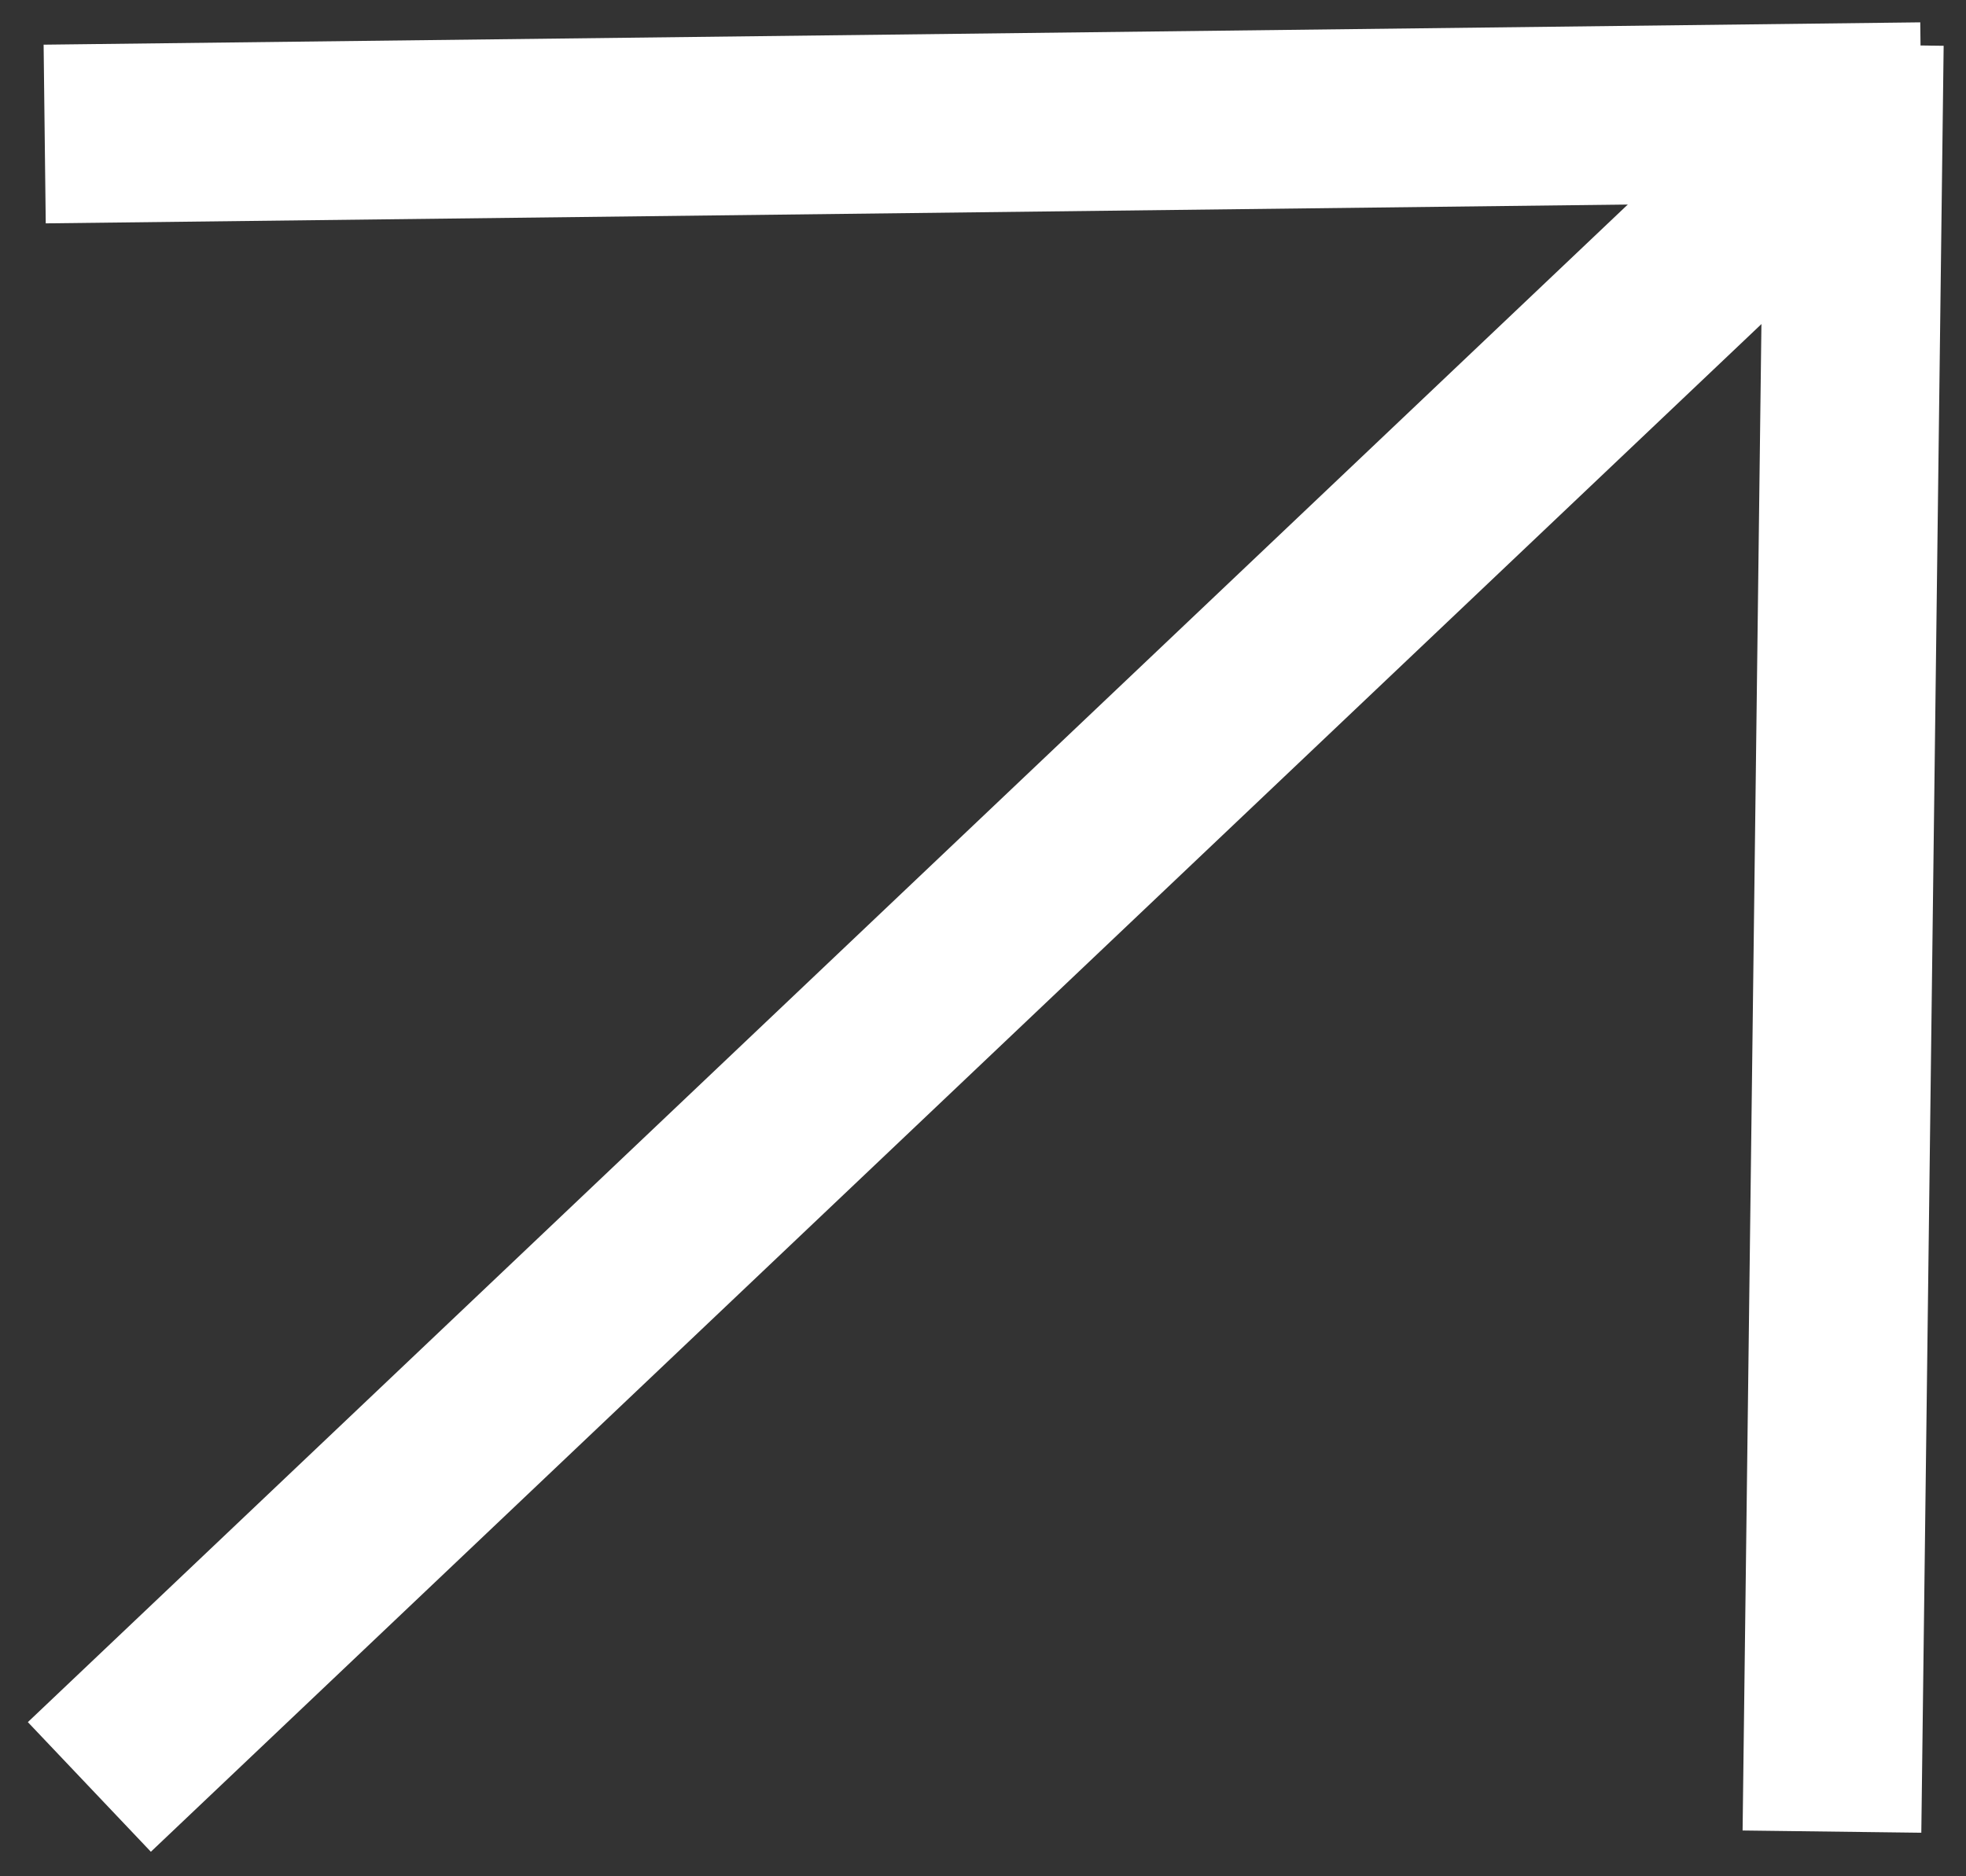<?xml version="1.0" encoding="UTF-8"?> <svg xmlns="http://www.w3.org/2000/svg" width="44" height="42" viewBox="0 0 44 42" fill="none"><rect x="0" y="0" width="44" height="42" fill="#333333" stroke="none"/> <path d="M1 3L43 2.5" stroke="white" stroke-width="4"></path> <path d="M41 41L41.5 1" stroke="white" stroke-width="4"></path> <path d="M2 40L41 3" stroke="white" stroke-width="4"></path> </svg> 